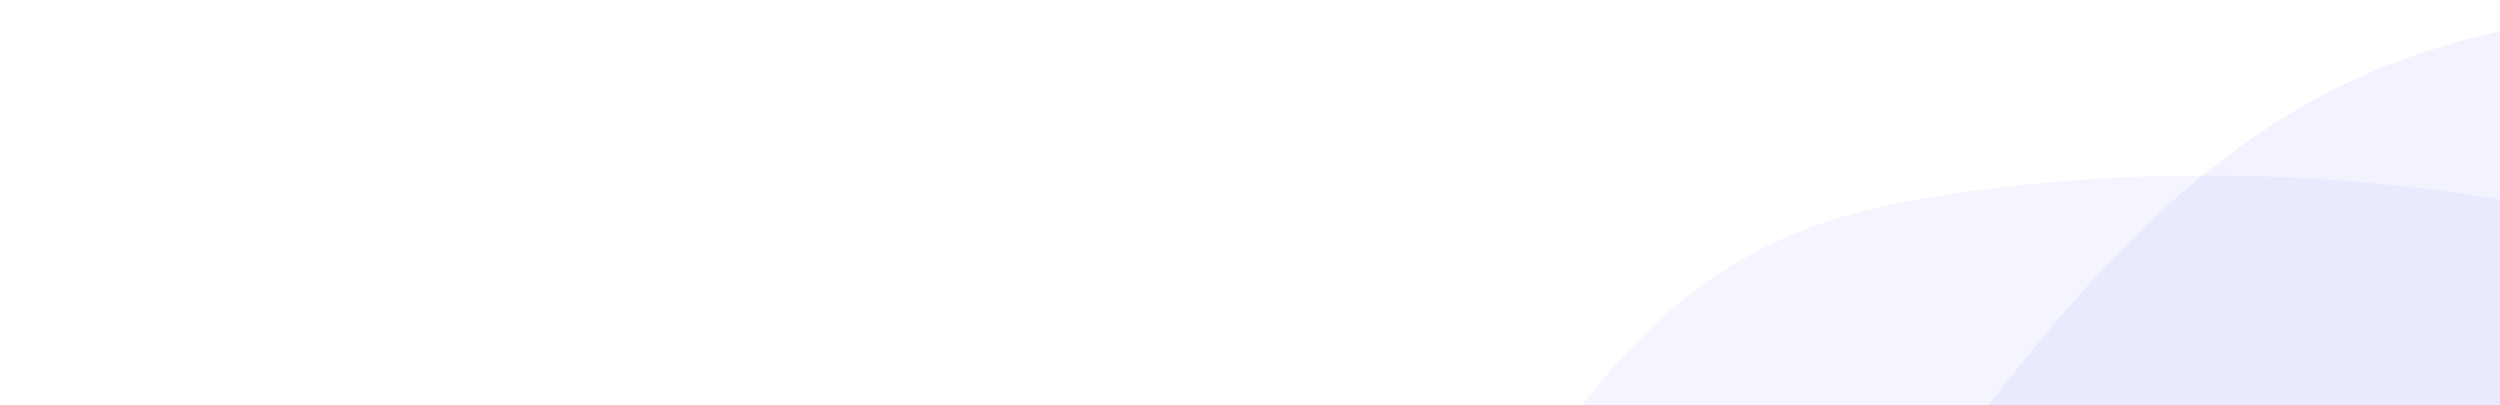 <svg width="284" height="46" viewBox="0 0 284 46" fill="none" xmlns="http://www.w3.org/2000/svg">
<path opacity="0.1" fill-rule="evenodd" clip-rule="evenodd" d="M381.042 193.46C374.483 227.789 364.991 261.548 334.833 286.713C303.874 312.547 261.637 324.468 217.271 330.12C161.557 337.218 98.507 350.633 54.72 322.4C9.038 292.944 -7.869 238.969 5.327 193.46C16.976 153.282 22.507 134.38 102.011 108.071C181.516 81.762 165.709 31.802 217.271 22.755C274.446 12.724 341.372 29.927 376.833 66.89C410.329 101.804 389.33 150.081 381.042 193.46Z" fill="#9D9DFF"/>
<path opacity="0.12" fill-rule="evenodd" clip-rule="evenodd" d="M450.608 173.728C444.049 208.057 434.557 241.816 404.399 266.982C373.441 292.816 331.204 304.736 286.837 310.388C231.123 317.486 168.073 330.901 124.287 302.668C78.605 273.212 61.698 219.237 74.893 173.728C86.543 133.55 148.608 122.382 185.077 93.009C222.132 63.164 235.275 12.07 286.837 3.023C344.012 -7.008 410.938 10.195 446.4 47.158C479.896 82.073 458.896 130.349 450.608 173.728Z" fill="#9D9DFF"/>
</svg>
